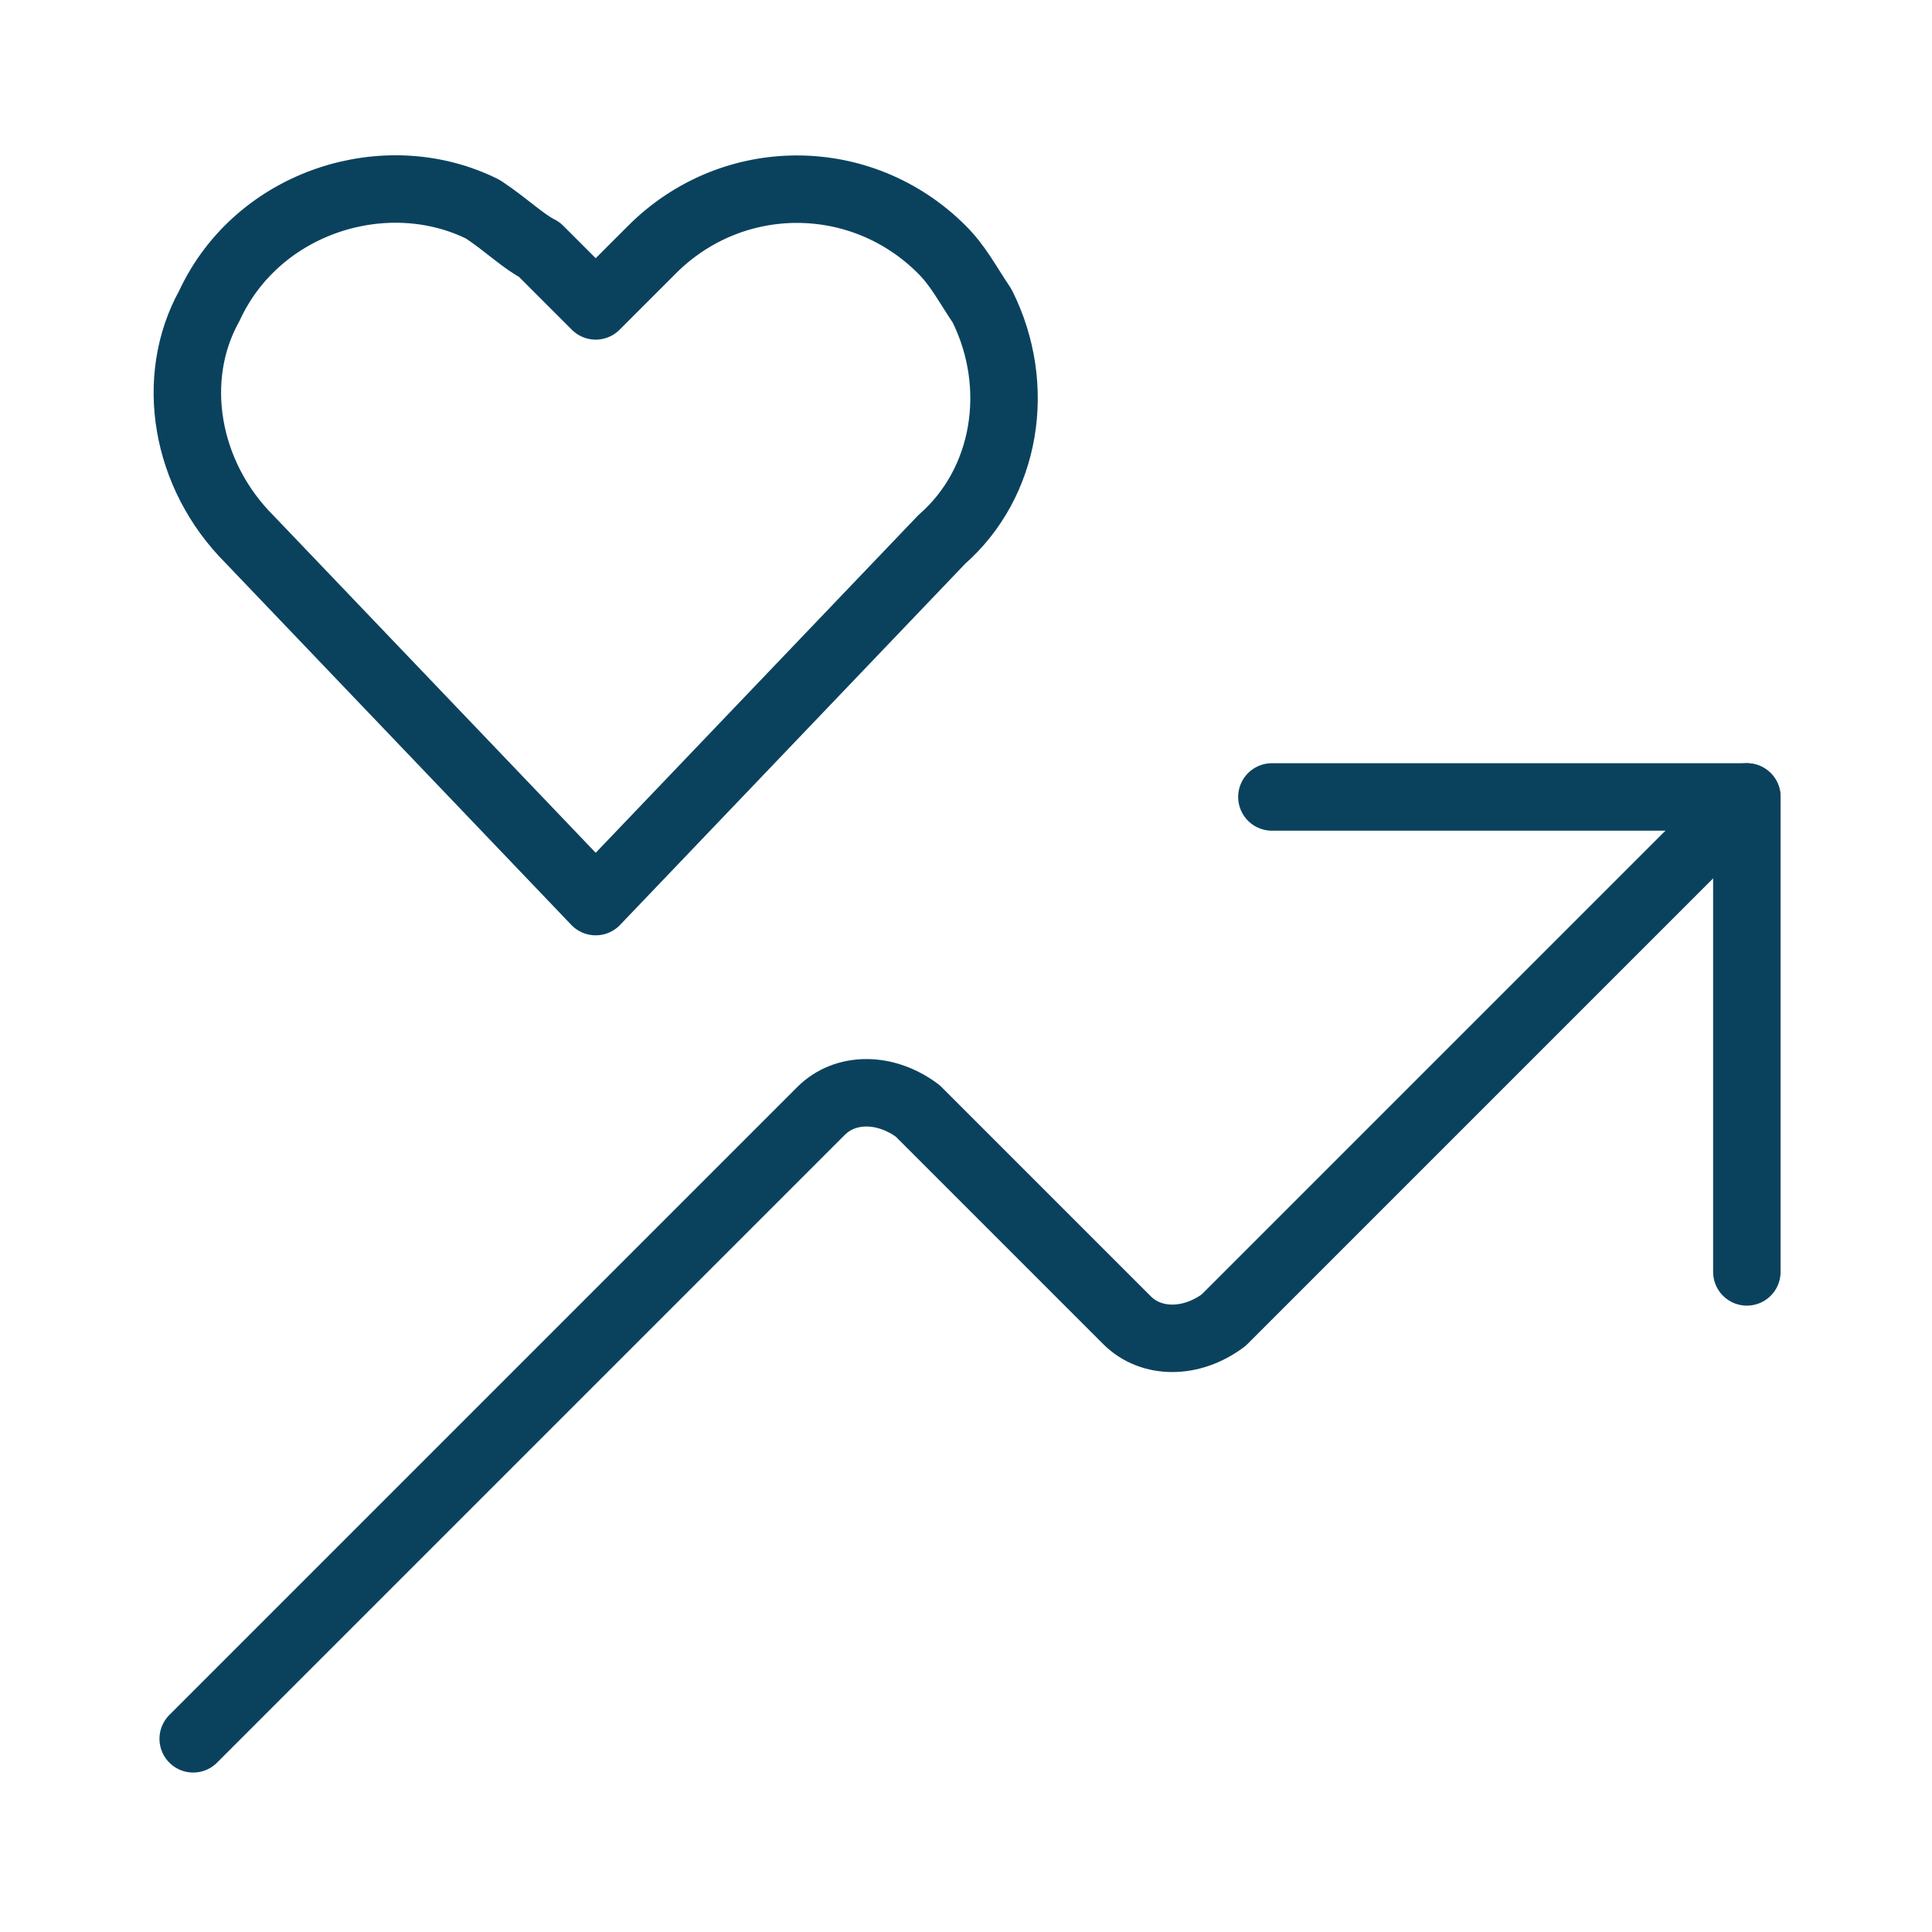<?xml version="1.0" encoding="UTF-8"?> <!-- Generator: Adobe Illustrator 24.2.1, SVG Export Plug-In . SVG Version: 6.00 Build 0) --> <svg xmlns="http://www.w3.org/2000/svg" xmlns:xlink="http://www.w3.org/1999/xlink" version="1.1" id="Layer_1" x="0px" y="0px" viewBox="0 0 48 48" style="enable-background:new 0 0 48 48;" xml:space="preserve"> <style type="text/css"> .st0{fill:none;stroke:#0A425E;stroke-width:0.838;stroke-linecap:round;stroke-linejoin:round;stroke-miterlimit:16;} </style> <g transform="matrix(2,0,0,2,0,0)"> <path class="st0" d="M2.4,21.6l7.8-7.8c0.3-0.3,0.8-0.3,1.2,0l2.6,2.6c0.3,0.3,0.8,0.3,1.2,0l6.5-6.5"></path> <path class="st0" d="M15.8,9.9h5.9v5.9"></path> <path class="st0" d="M7.4,11.2L3.1,6.7c-0.8-0.8-1-2-0.5-2.9l0,0C3.2,2.5,4.8,2,6,2.6C6.3,2.8,6.5,3,6.7,3.1l0.7,0.7l0.7-0.7 c1-1,2.6-1,3.6,0c0.2,0.2,0.3,0.4,0.5,0.7l0,0c0.5,1,0.3,2.2-0.5,2.9L7.4,11.2z"></path> </g> </svg> 